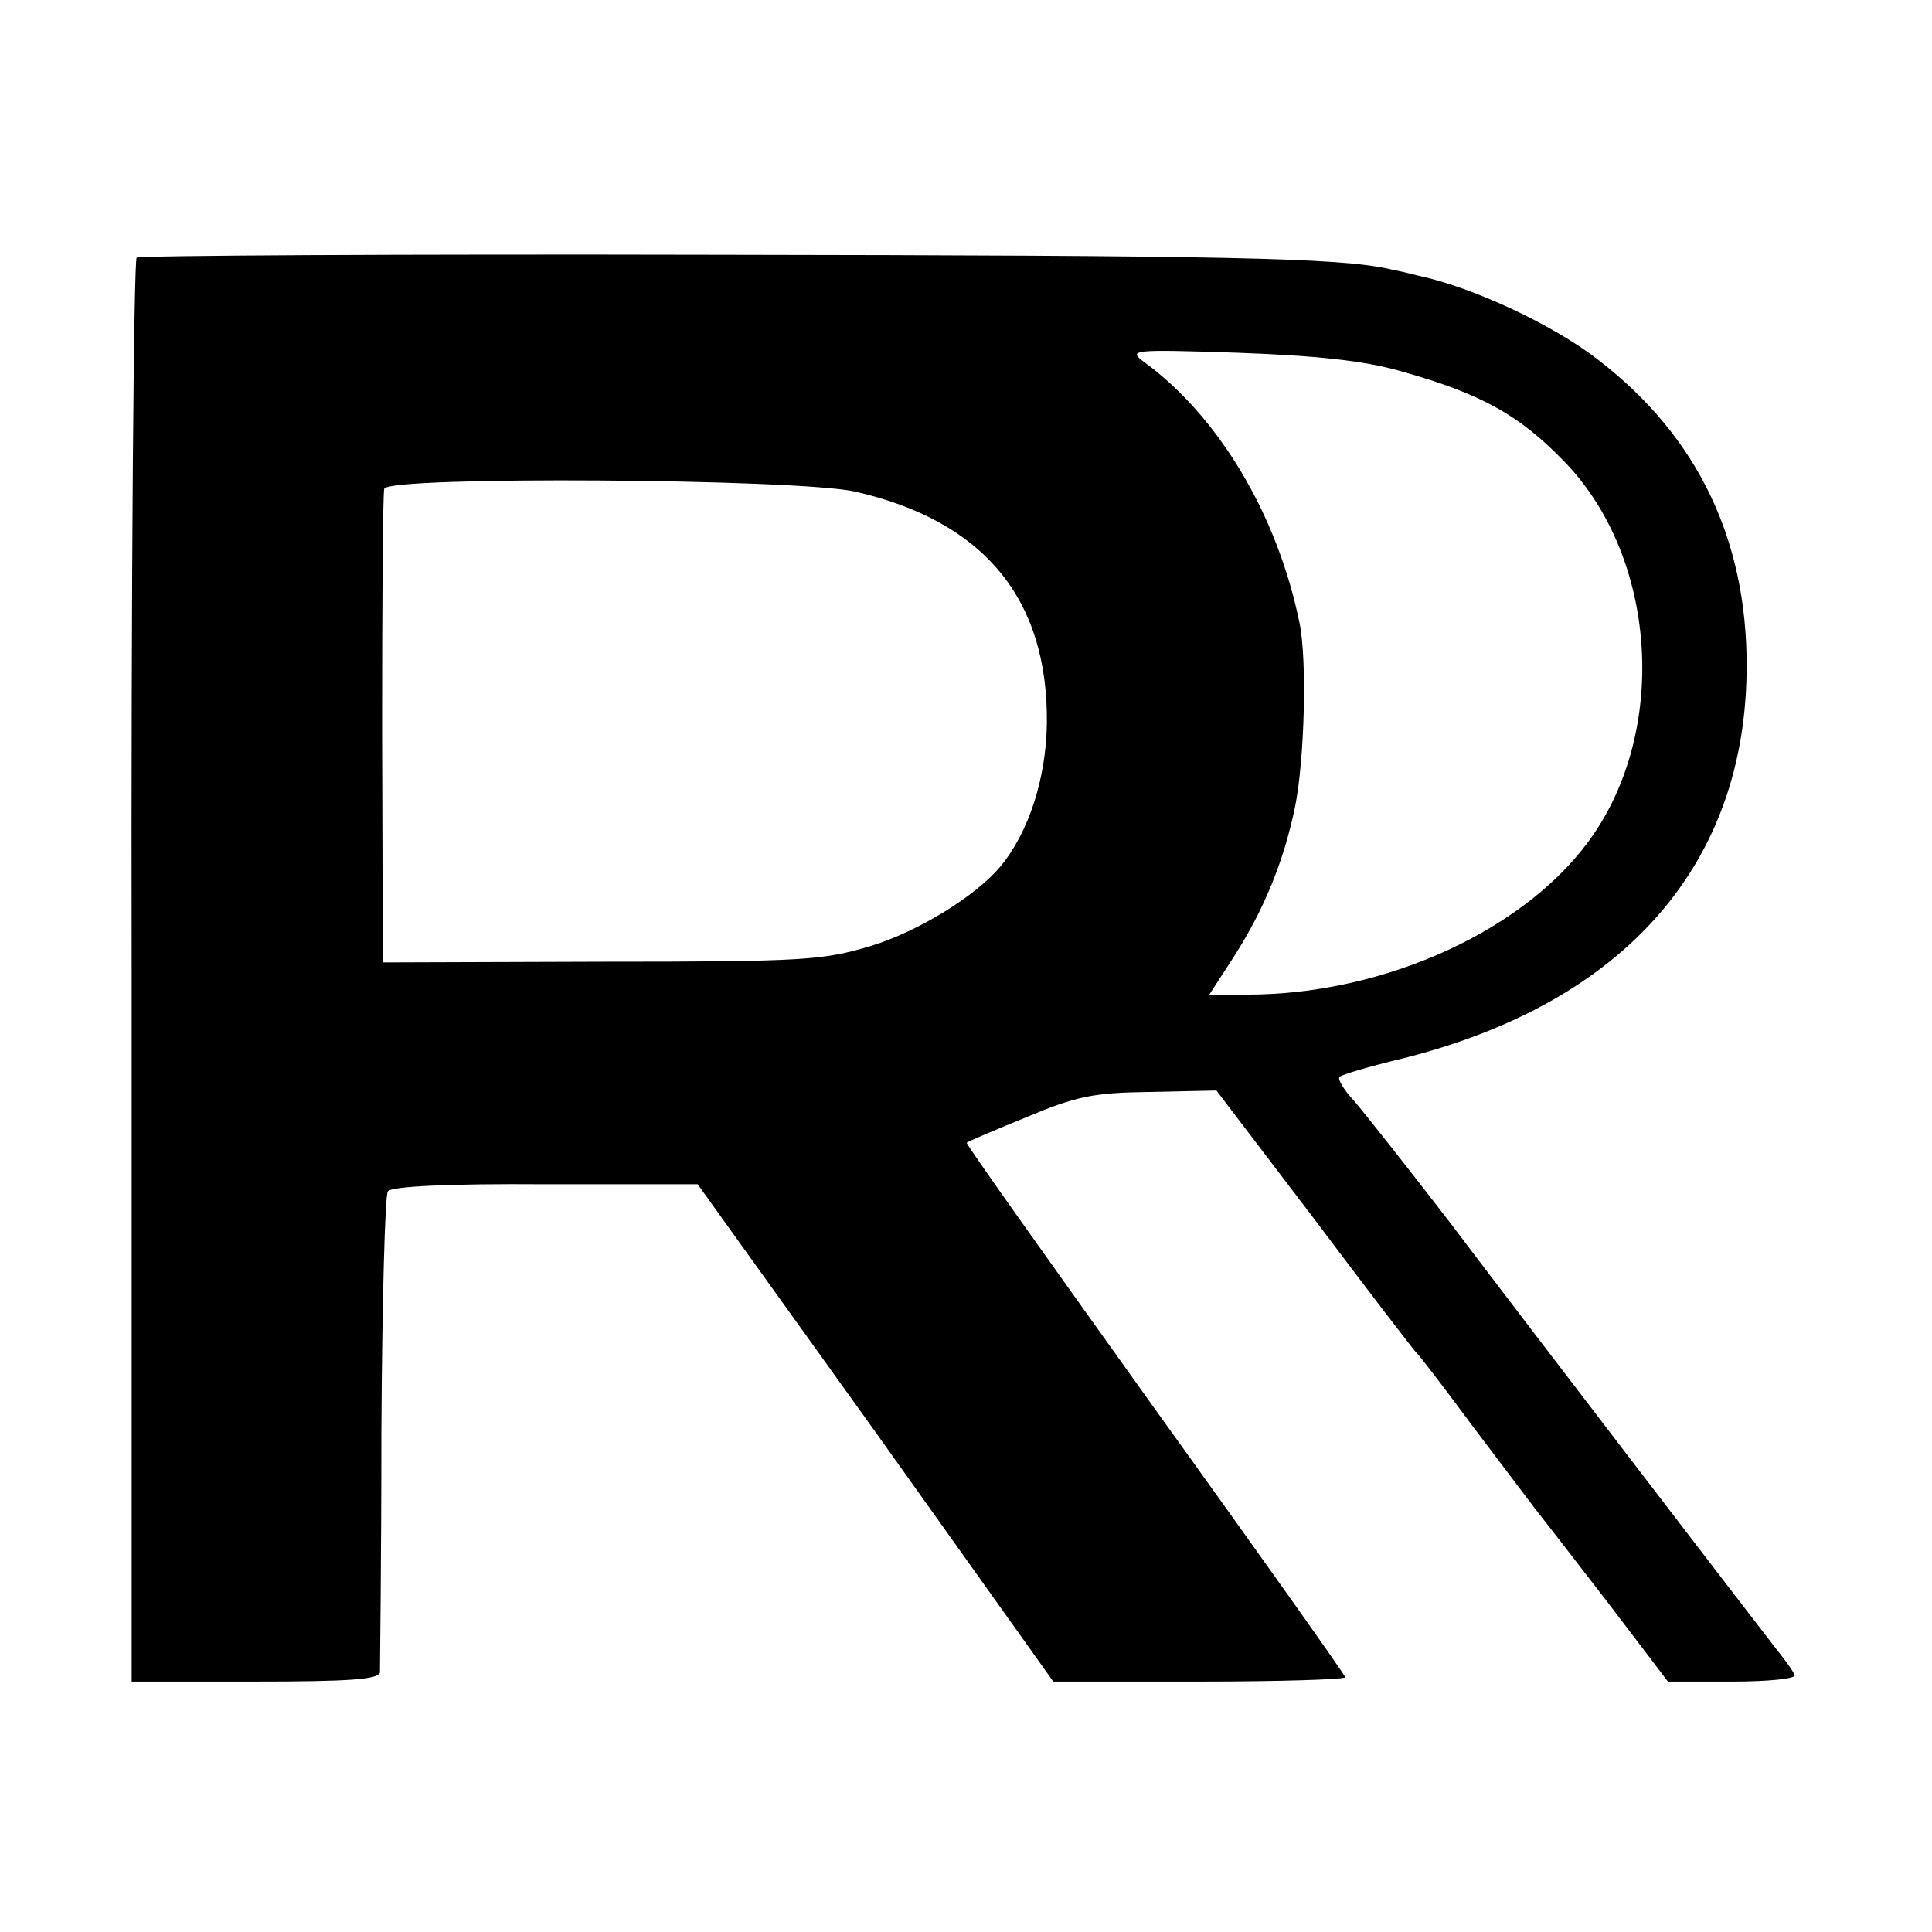 <svg version="1" xmlns="http://www.w3.org/2000/svg" width="360" height="360" viewBox="0 0 270 270"><path d="M19.1 36c-.4.3-.8 45.2-.7 99.7V235h17.3c13.1 0 17.3-.3 17.4-1.3 0-.6.2-15.8.2-33.7.1-17.9.5-33 .9-33.5.4-.7 8.4-1.1 22-1h21.3l24.9 34.7 24.8 34.8h20.4c11.2 0 20.4-.3 20.4-.6s-12-17.2-26.6-37.5c-14.6-20.4-26.5-37.1-26.3-37.2.2-.2 4-1.8 8.4-3.6 6.9-2.9 9.3-3.4 17.2-3.5l9.3-.2 13.7 18c7.5 10 13.9 18.3 14.2 18.6.4.3 3.9 4.9 7.9 10.3 4.1 5.4 8 10.6 8.7 11.5.8 1 5.3 6.8 10 12.9l8.6 11.3h9c5 0 8.9-.4 8.7-.9-.1-.4-1.3-2.1-2.6-3.7-3.5-4.5-33.5-43.6-45.6-59.6-6-7.8-12.1-15.5-13.4-17-1.4-1.5-2.3-3-2-3.3.2-.3 4.3-1.5 8.9-2.6 31-7.8 48-27.2 48-54.9 0-17.7-6.9-32-20.6-42.6-6.2-4.9-17.7-10.3-25.4-11.9-1.1-.3-2.9-.7-3.9-.9-7.1-1.6-23.1-1.9-94-2-44.2-.1-80.7.1-81.1.4zm176.4 15.8c11.5 3.2 16.9 6.2 23.4 13 12.5 13.2 14.2 36.6 3.8 51.8-9 13.2-29 22.4-48.4 22.4H169l3.5-5.4c4.2-6.6 6.9-13.2 8.5-20.9 1.3-6.6 1.7-20.4.6-25.7-3.1-15.1-11.3-28.8-21.7-36.4-2.3-1.7-1.8-1.8 13.1-1.3 11 .4 17.5 1.1 22.5 2.5zm-76 16.9c18 4.1 27 15 26.8 32.4-.1 7.6-2.5 15.2-6.5 20-3.4 4.1-11.5 9.1-18.1 11.1-6.7 2-9.2 2.2-37.7 2.2l-30.5.1-.1-32.5c0-17.9.1-33 .3-33.7.7-1.8 57.7-1.4 65.8.4z"/></svg>